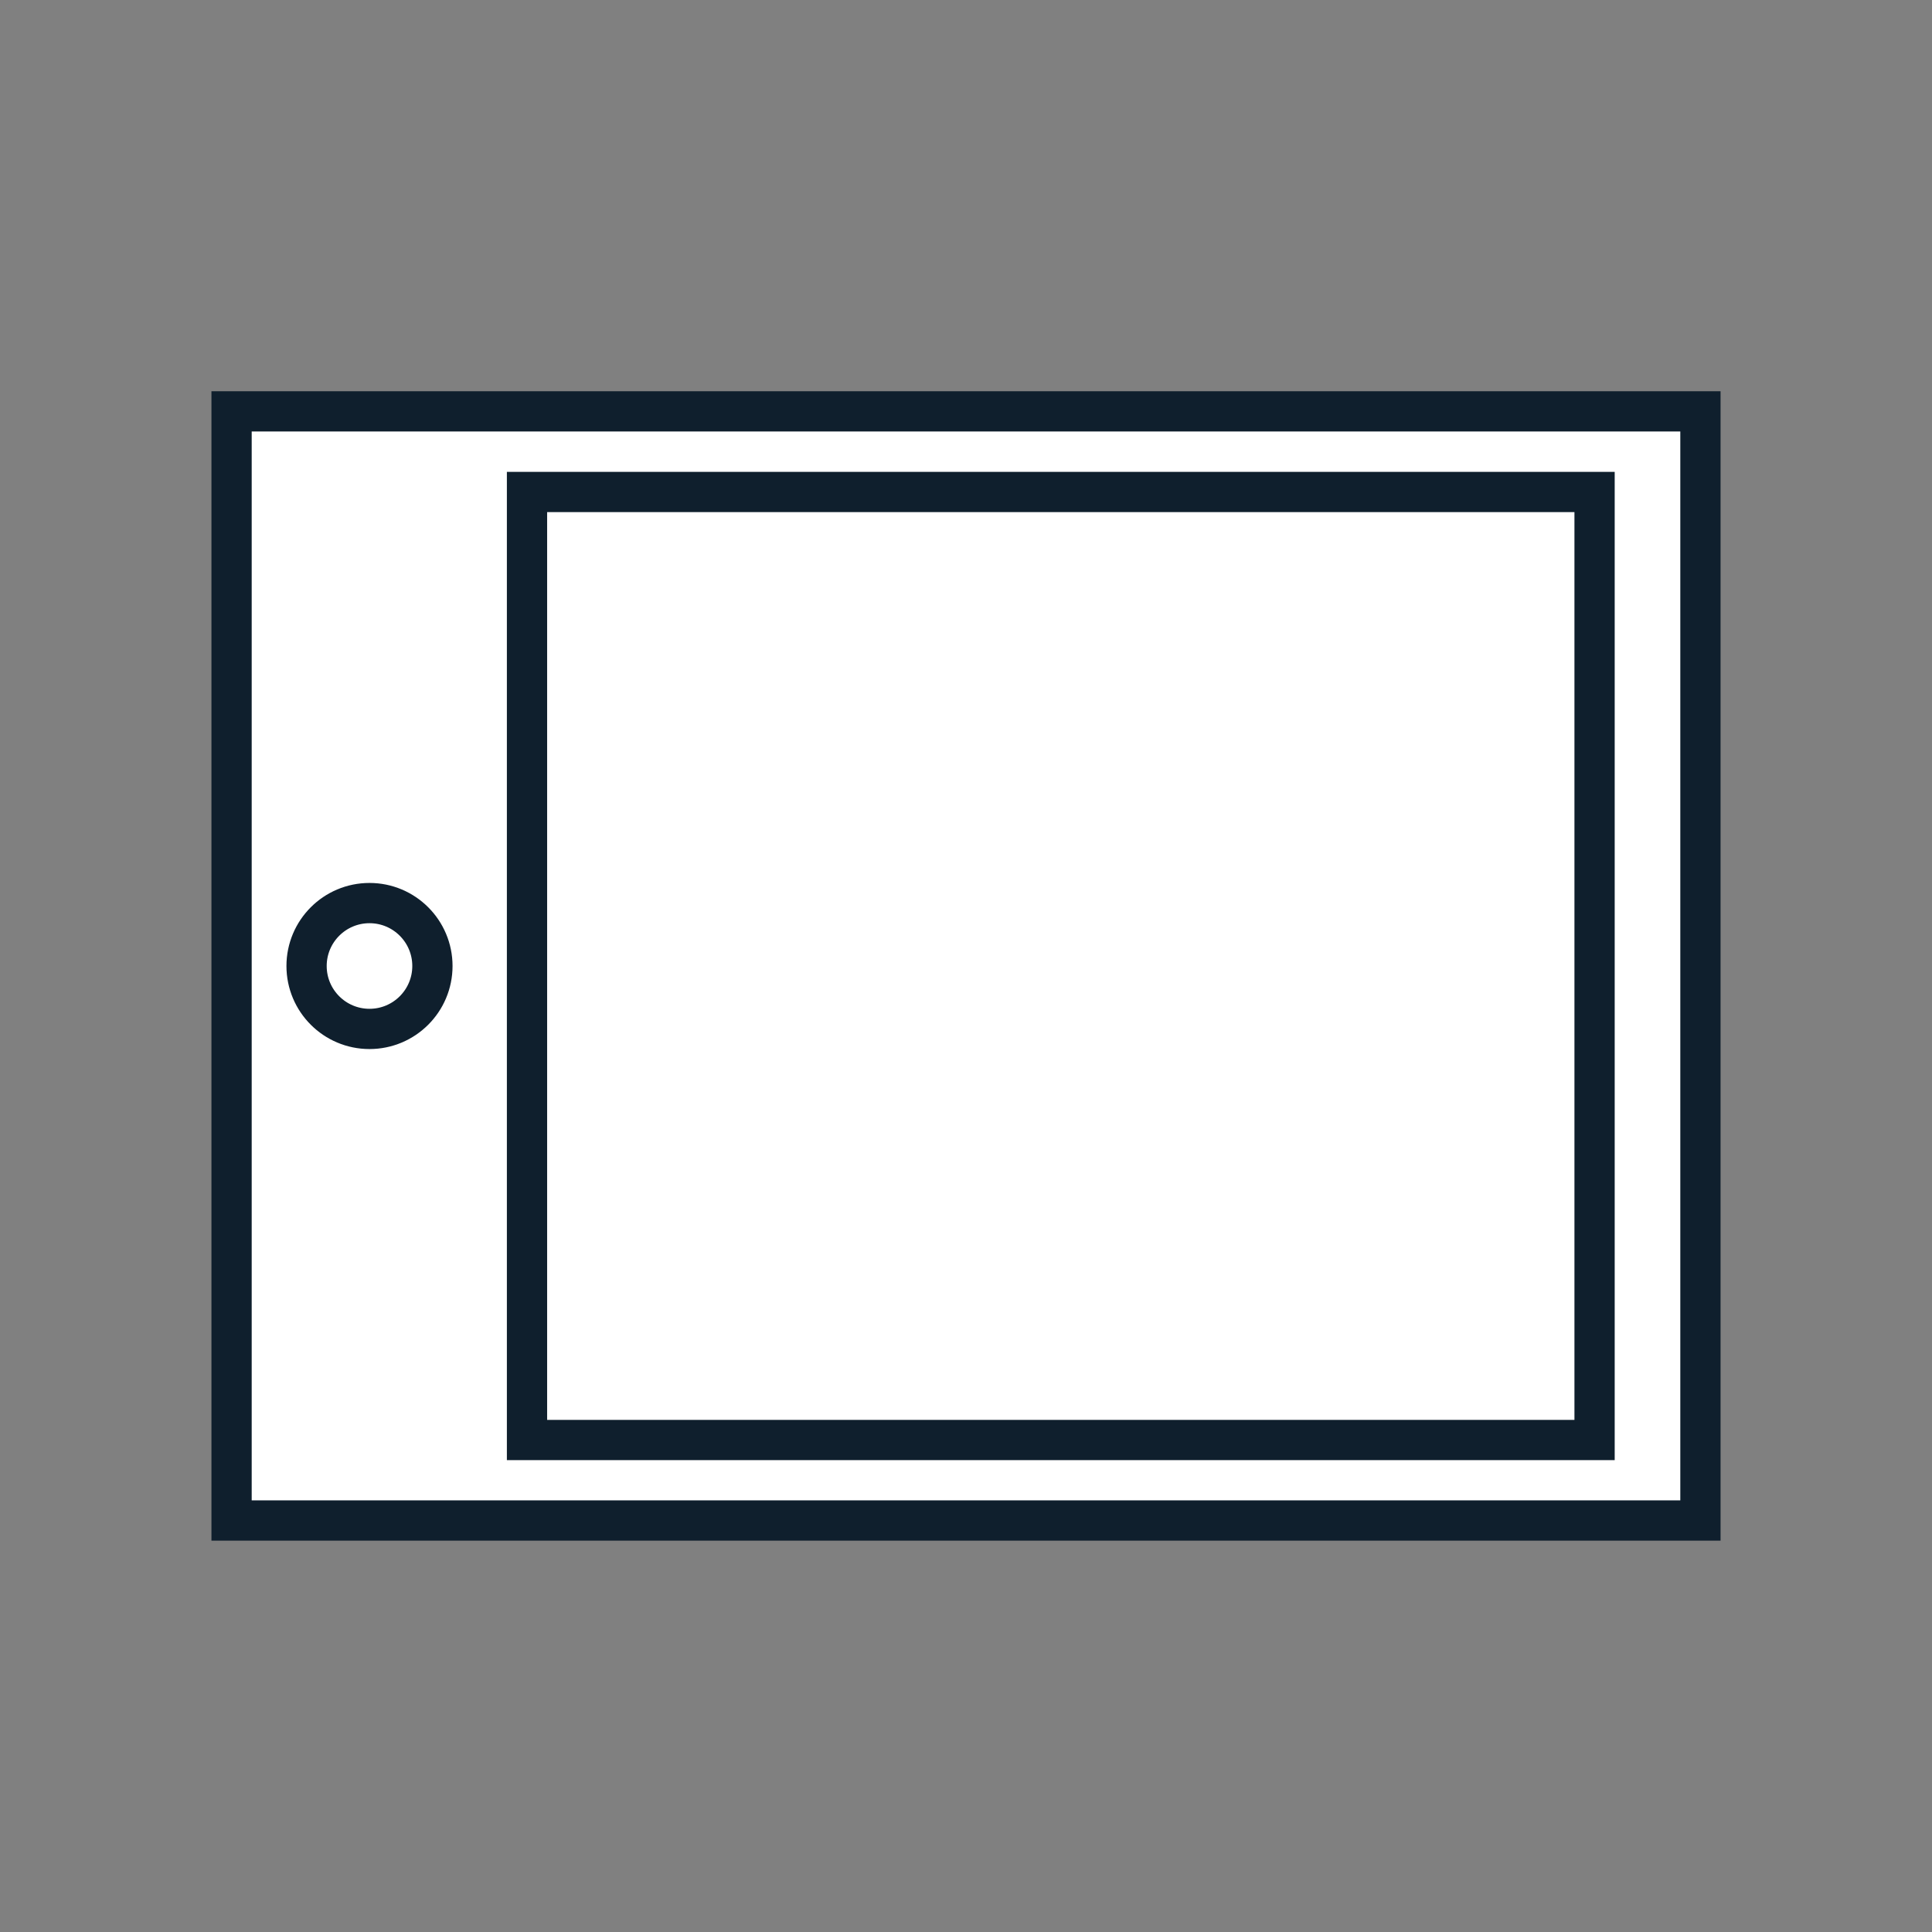 <svg id="Layer_1" data-name="Layer 1" xmlns="http://www.w3.org/2000/svg" viewBox="0 0 144 144"><rect x="0" y="0" width="144" height="144" fill="#808080" stroke="none"/><rect x="30.66" y="17.26" width="82.67" height="109.48" stroke-width="3" fill="#fff" stroke="#0f1f2d" stroke-linecap="round" stroke-miterlimit="10" transform="translate(144 0) rotate(90)"/><rect x="43.73" y="32.21" width="70.66" height="79.57" stroke-width="3" fill="#fff" stroke="#0f1f2d" stroke-linecap="round" stroke-miterlimit="10" transform="translate(151.06 -7.06) rotate(90)"/><circle cx="27.54" cy="72" r="4.69" fill="#fff" stroke="#0f1f2d" stroke-linecap="round" stroke-miterlimit="10" stroke-width="3"/></svg>